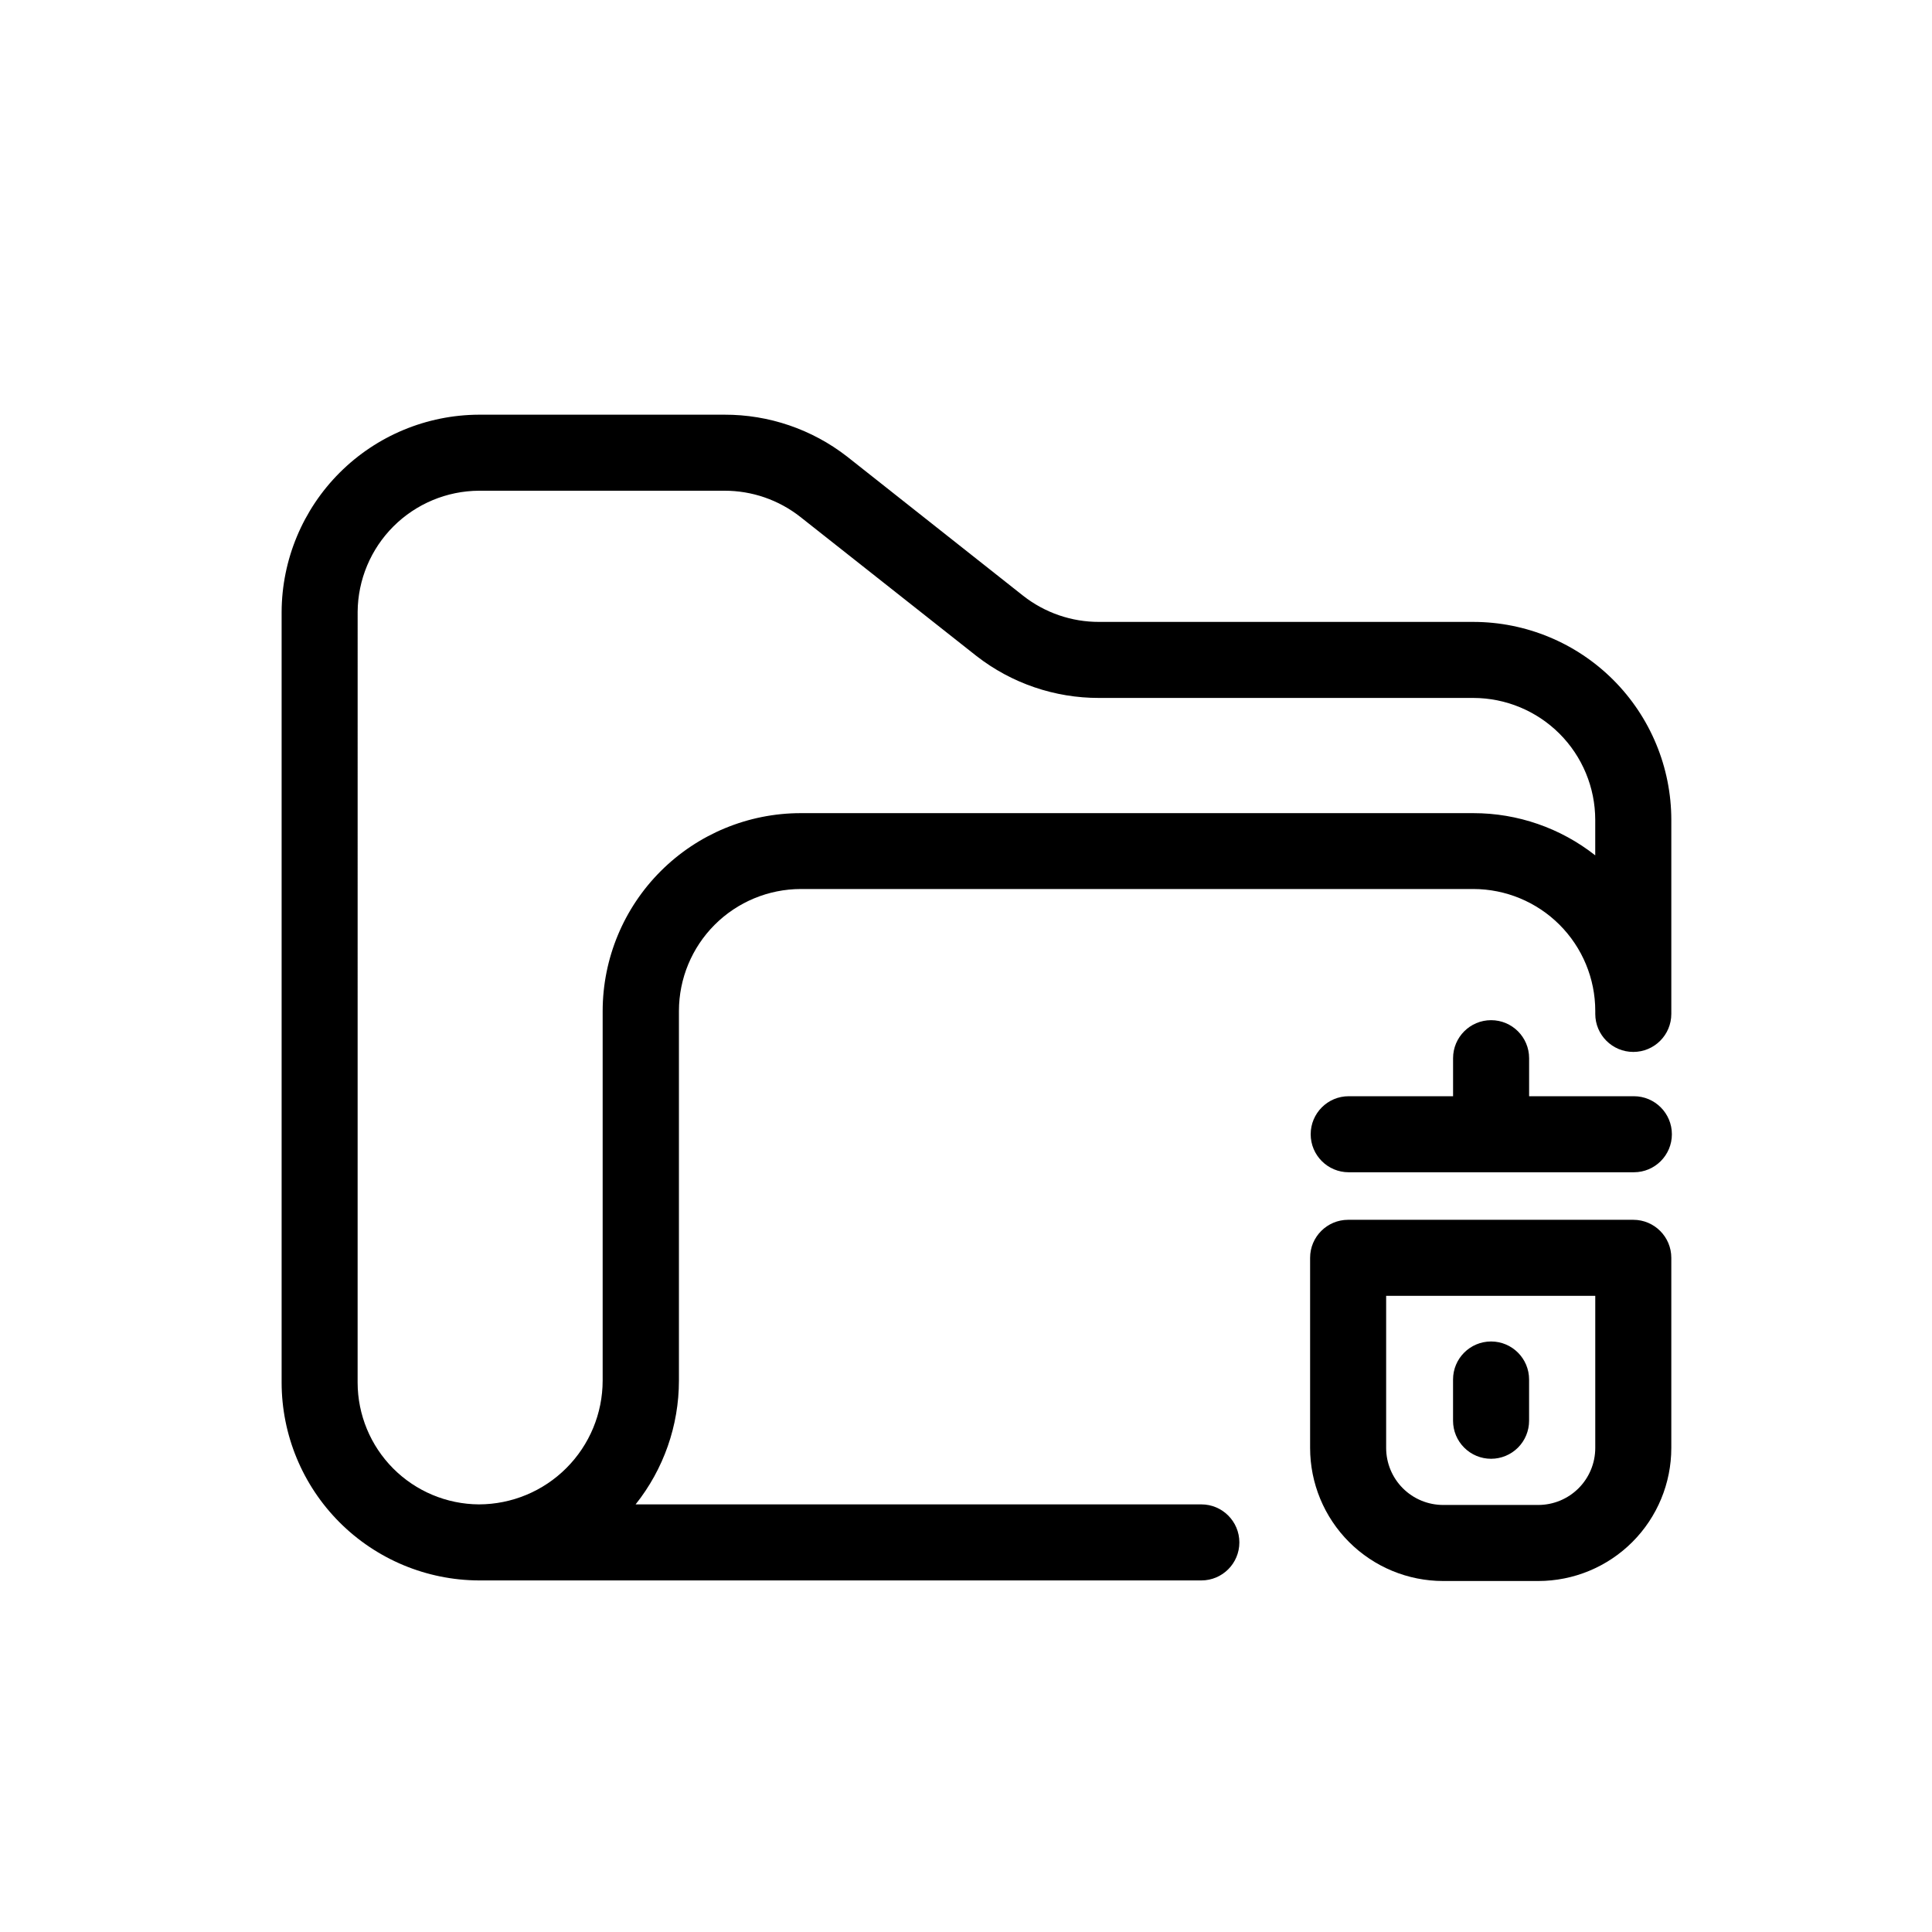 <?xml version="1.0" encoding="UTF-8"?>
<!-- The Best Svg Icon site in the world: iconSvg.co, Visit us! https://iconsvg.co -->
<svg fill="#000000" width="800px" height="800px" version="1.1" viewBox="144 144 512 512" xmlns="http://www.w3.org/2000/svg">
 <g>
  <path d="m270.92 562.83h191.45c5.562 0 10.074-4.508 10.074-10.074s-4.512-10.078-10.074-10.078h-149.93c7.43-9.316 11.48-20.879 11.484-32.797v-97.992c0.016-8.559 3.422-16.766 9.477-22.82 6.051-6.051 14.258-9.457 22.82-9.473h178.25c8.562 0.016 16.77 3.422 22.82 9.473 6.055 6.055 9.461 14.262 9.473 22.82v0.809c0 5.562 4.512 10.074 10.078 10.074 5.566 0 10.074-4.512 10.074-10.074v-51.441c-0.012-13.902-5.543-27.234-15.375-37.07-9.832-9.832-23.164-15.359-37.07-15.375h-99.199c-7.309 0.02-14.41-2.43-20.152-6.953l-46.652-36.879c-9.293-7.219-20.73-11.121-32.496-11.082h-65.043c-13.844 0.051-27.105 5.57-36.902 15.355-9.793 9.785-15.324 23.043-15.391 36.891v204.24c0.012 13.879 5.519 27.188 15.32 37.02 9.801 9.828 23.094 15.375 36.973 15.426zm-32.141-256.69c0.062-8.5 3.473-16.633 9.488-22.641 6.016-6.004 14.152-9.402 22.652-9.453h65.043c7.309-0.02 14.41 2.43 20.152 6.953l46.703 36.879c9.277 7.207 20.695 11.109 32.445 11.082h99.199c8.562 0.016 16.77 3.422 22.82 9.473 6.055 6.055 9.461 14.262 9.473 22.82v9.422c-9.199-7.25-20.578-11.188-32.293-11.184h-178.3c-13.898 0.012-27.223 5.535-37.055 15.359-9.832 9.82-15.367 23.141-15.395 37.035v97.992c-0.012 8.695-3.473 17.031-9.621 23.176-6.144 6.148-14.48 9.609-23.176 9.621-8.535-0.051-16.703-3.477-22.723-9.523-6.019-6.051-9.406-14.234-9.418-22.77z"/>
  <path d="m576.84 467.26h-75.57c-5.566 0-10.078 4.512-10.078 10.074v50.383c0 9.352 3.715 18.324 10.328 24.938 6.617 6.613 15.586 10.328 24.938 10.328h25.191c9.355 0 18.324-3.715 24.938-10.328 6.613-6.613 10.328-15.586 10.328-24.938v-50.383c0-5.562-4.508-10.074-10.074-10.074zm-10.078 60.457c0 4.008-1.59 7.852-4.426 10.688-2.832 2.832-6.68 4.426-10.688 4.426h-25.191c-4.008 0-7.852-1.594-10.688-4.426-2.832-2.836-4.426-6.68-4.426-10.688v-40.305h55.418z"/>
  <path d="m576.84 434.51h-27.609v-10.078 0.004c0-5.566-4.512-10.078-10.074-10.078-5.566 0-10.078 4.512-10.078 10.078v10.078l-27.66-0.004c-5.562 0-10.074 4.512-10.074 10.078 0 5.566 4.512 10.074 10.074 10.074h75.574c5.562 0 10.074-4.508 10.074-10.074 0-5.566-4.512-10.078-10.074-10.078z"/>
  <path d="m539.15 530.59c2.672 0 5.234-1.062 7.125-2.953 1.887-1.887 2.949-4.449 2.949-7.125v-10.93c0-5.566-4.512-10.078-10.074-10.078-5.566 0-10.078 4.512-10.078 10.078v10.934-0.004c0 2.676 1.062 5.238 2.953 7.125 1.887 1.891 4.449 2.953 7.125 2.953z"/>
 </g>
</svg>